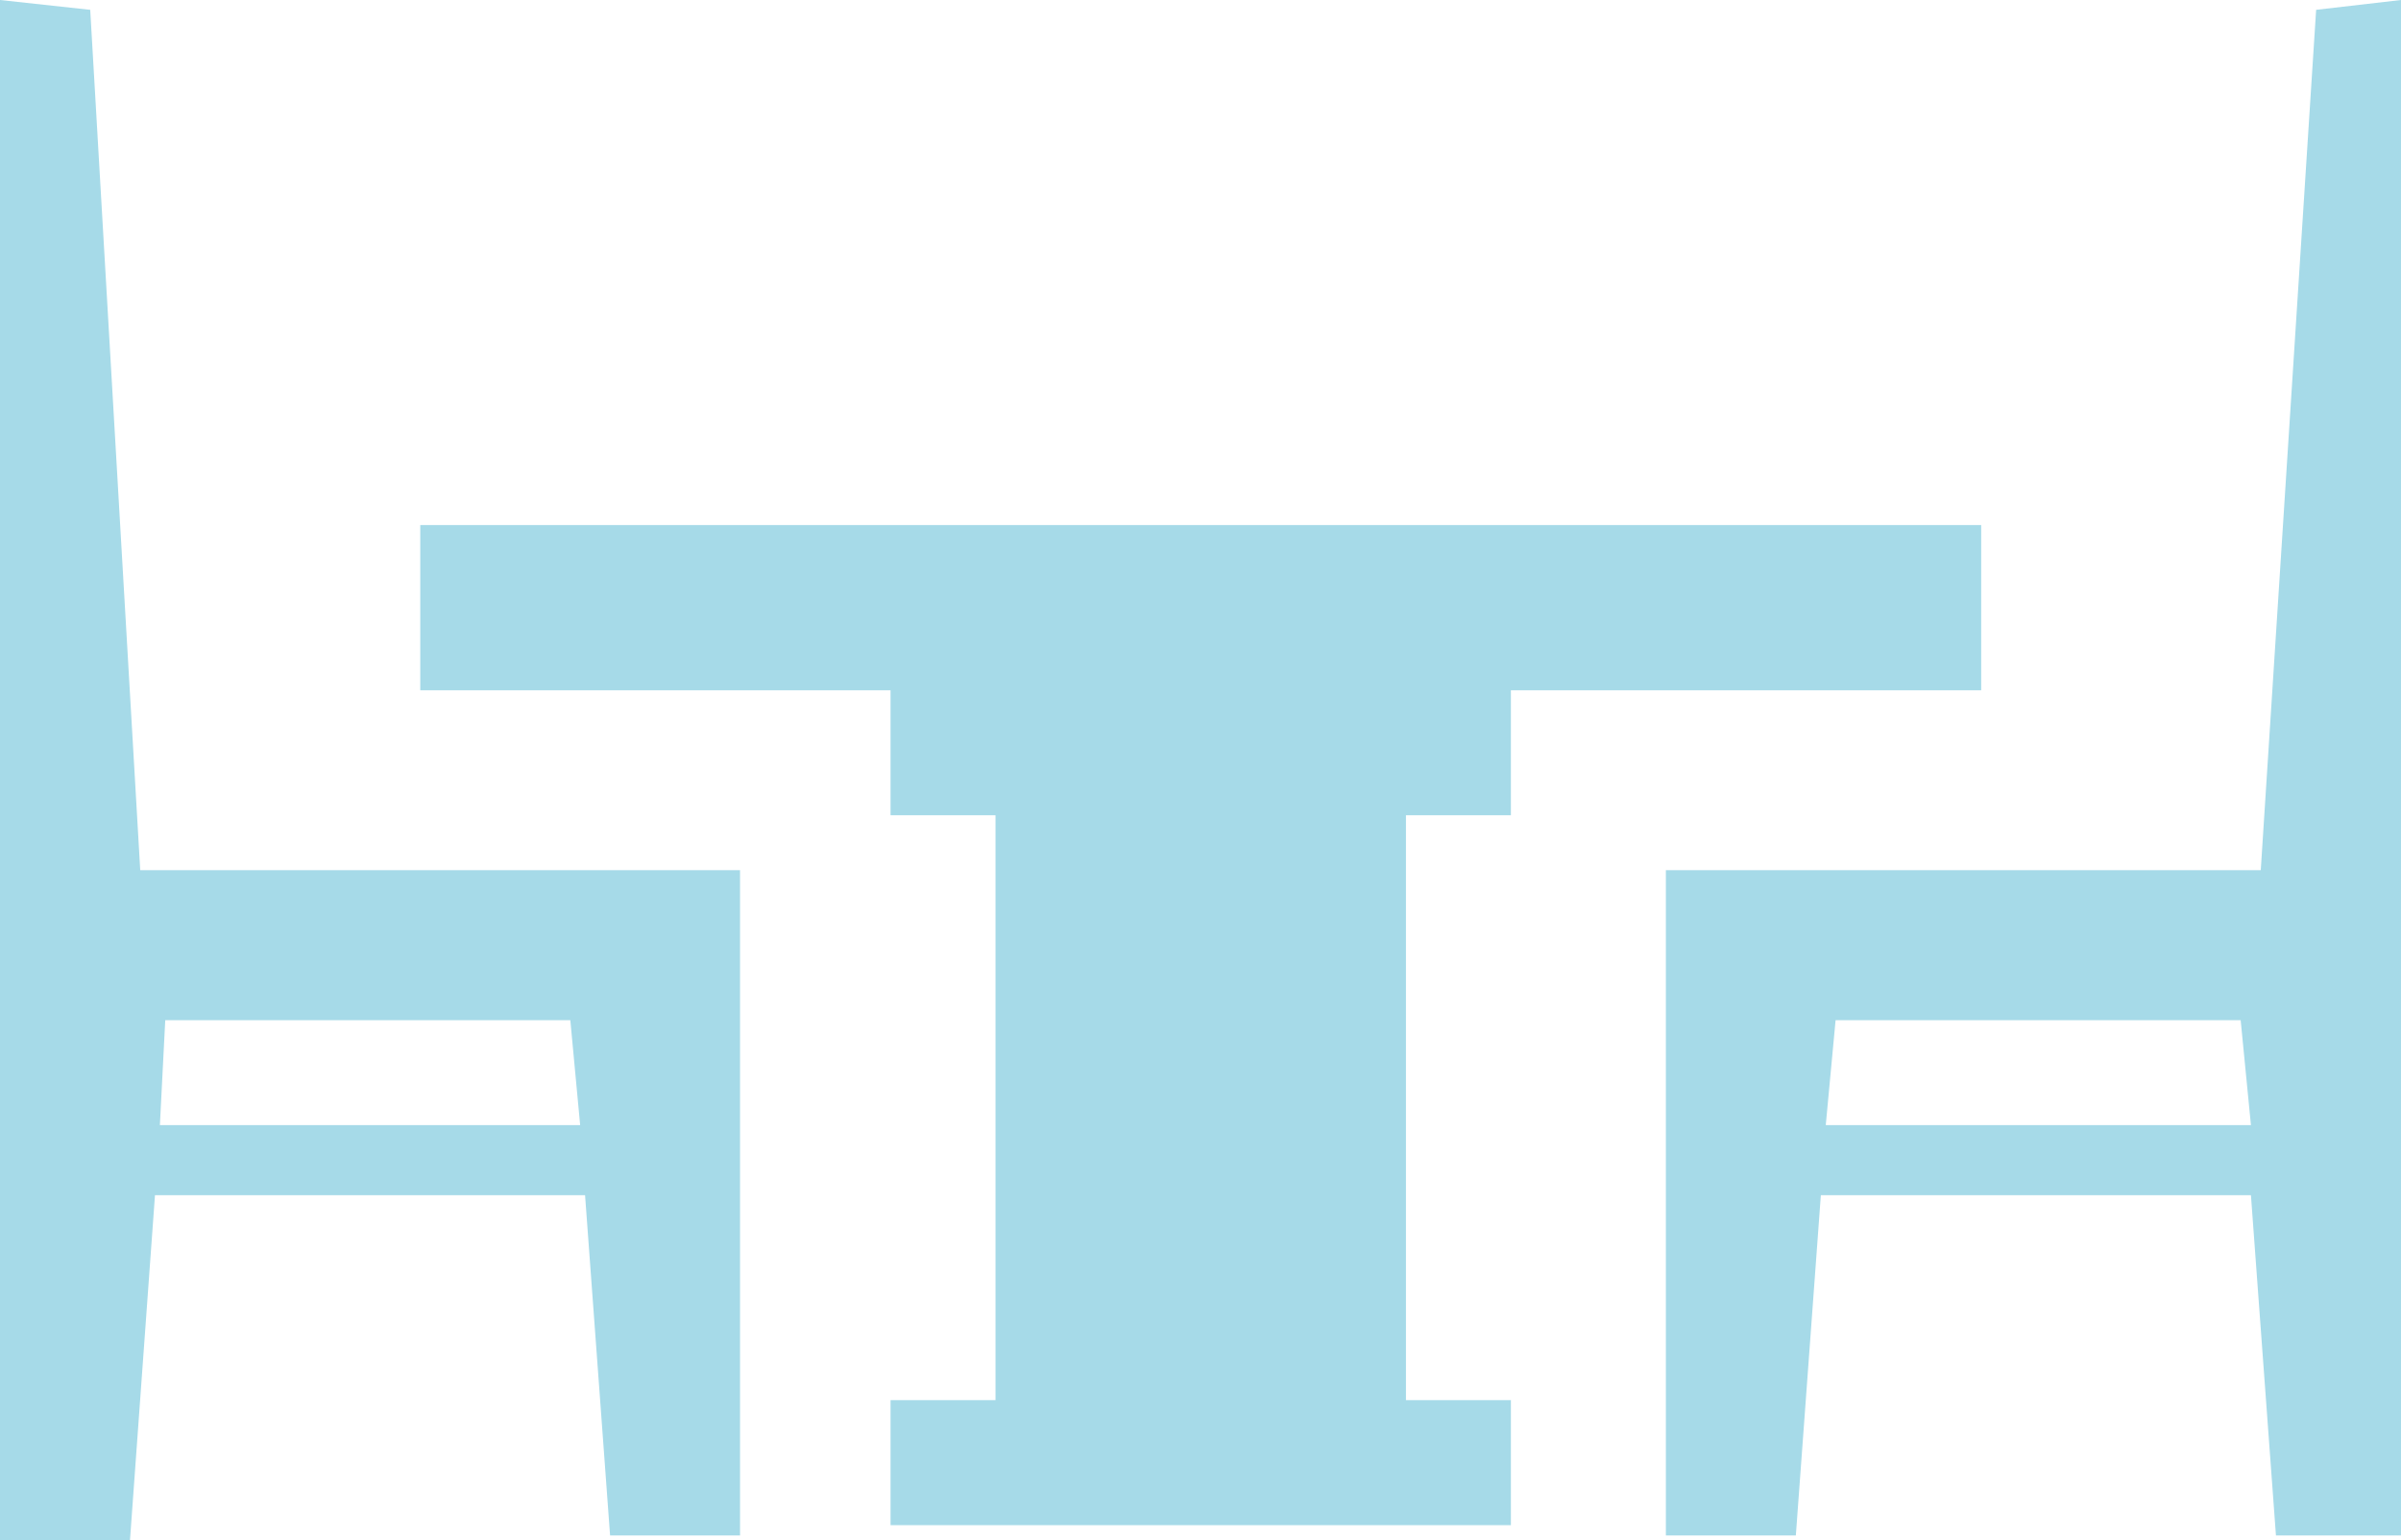 <svg xmlns="http://www.w3.org/2000/svg" xmlns:xlink="http://www.w3.org/1999/xlink" id="dining-table-set" x="0px" y="0px" viewBox="0 0 537.6 345" style="enable-background:new 0 0 537.6 345;" xml:space="preserve"><style type="text/css">	.st0{fill:#A6DAE8;}</style><path class="st0" d="M443.5,117.6H94.1v37h105.3v28h23.5v131h-23.5v28h138.9v-28h-23.5v-131h23.5v-28h105.3V117.6z"></path><path class="st0" d="M506.2,194.9H373v149h29.1l5.6-76.2H504l5.6,76.2h28V0l-19,2.2L506.2,194.9z M408.8,252l2.2-23.5h90.7L504,252 H408.8z"></path><path class="st0" d="M34.7,267.7H131l5.6,76.2h29.1v-149H31.4L20.2,2.2L0,0v345h29.1L34.7,267.7z M37,228.5h90.7l2.2,23.5H35.8 L37,228.5z"></path></svg>